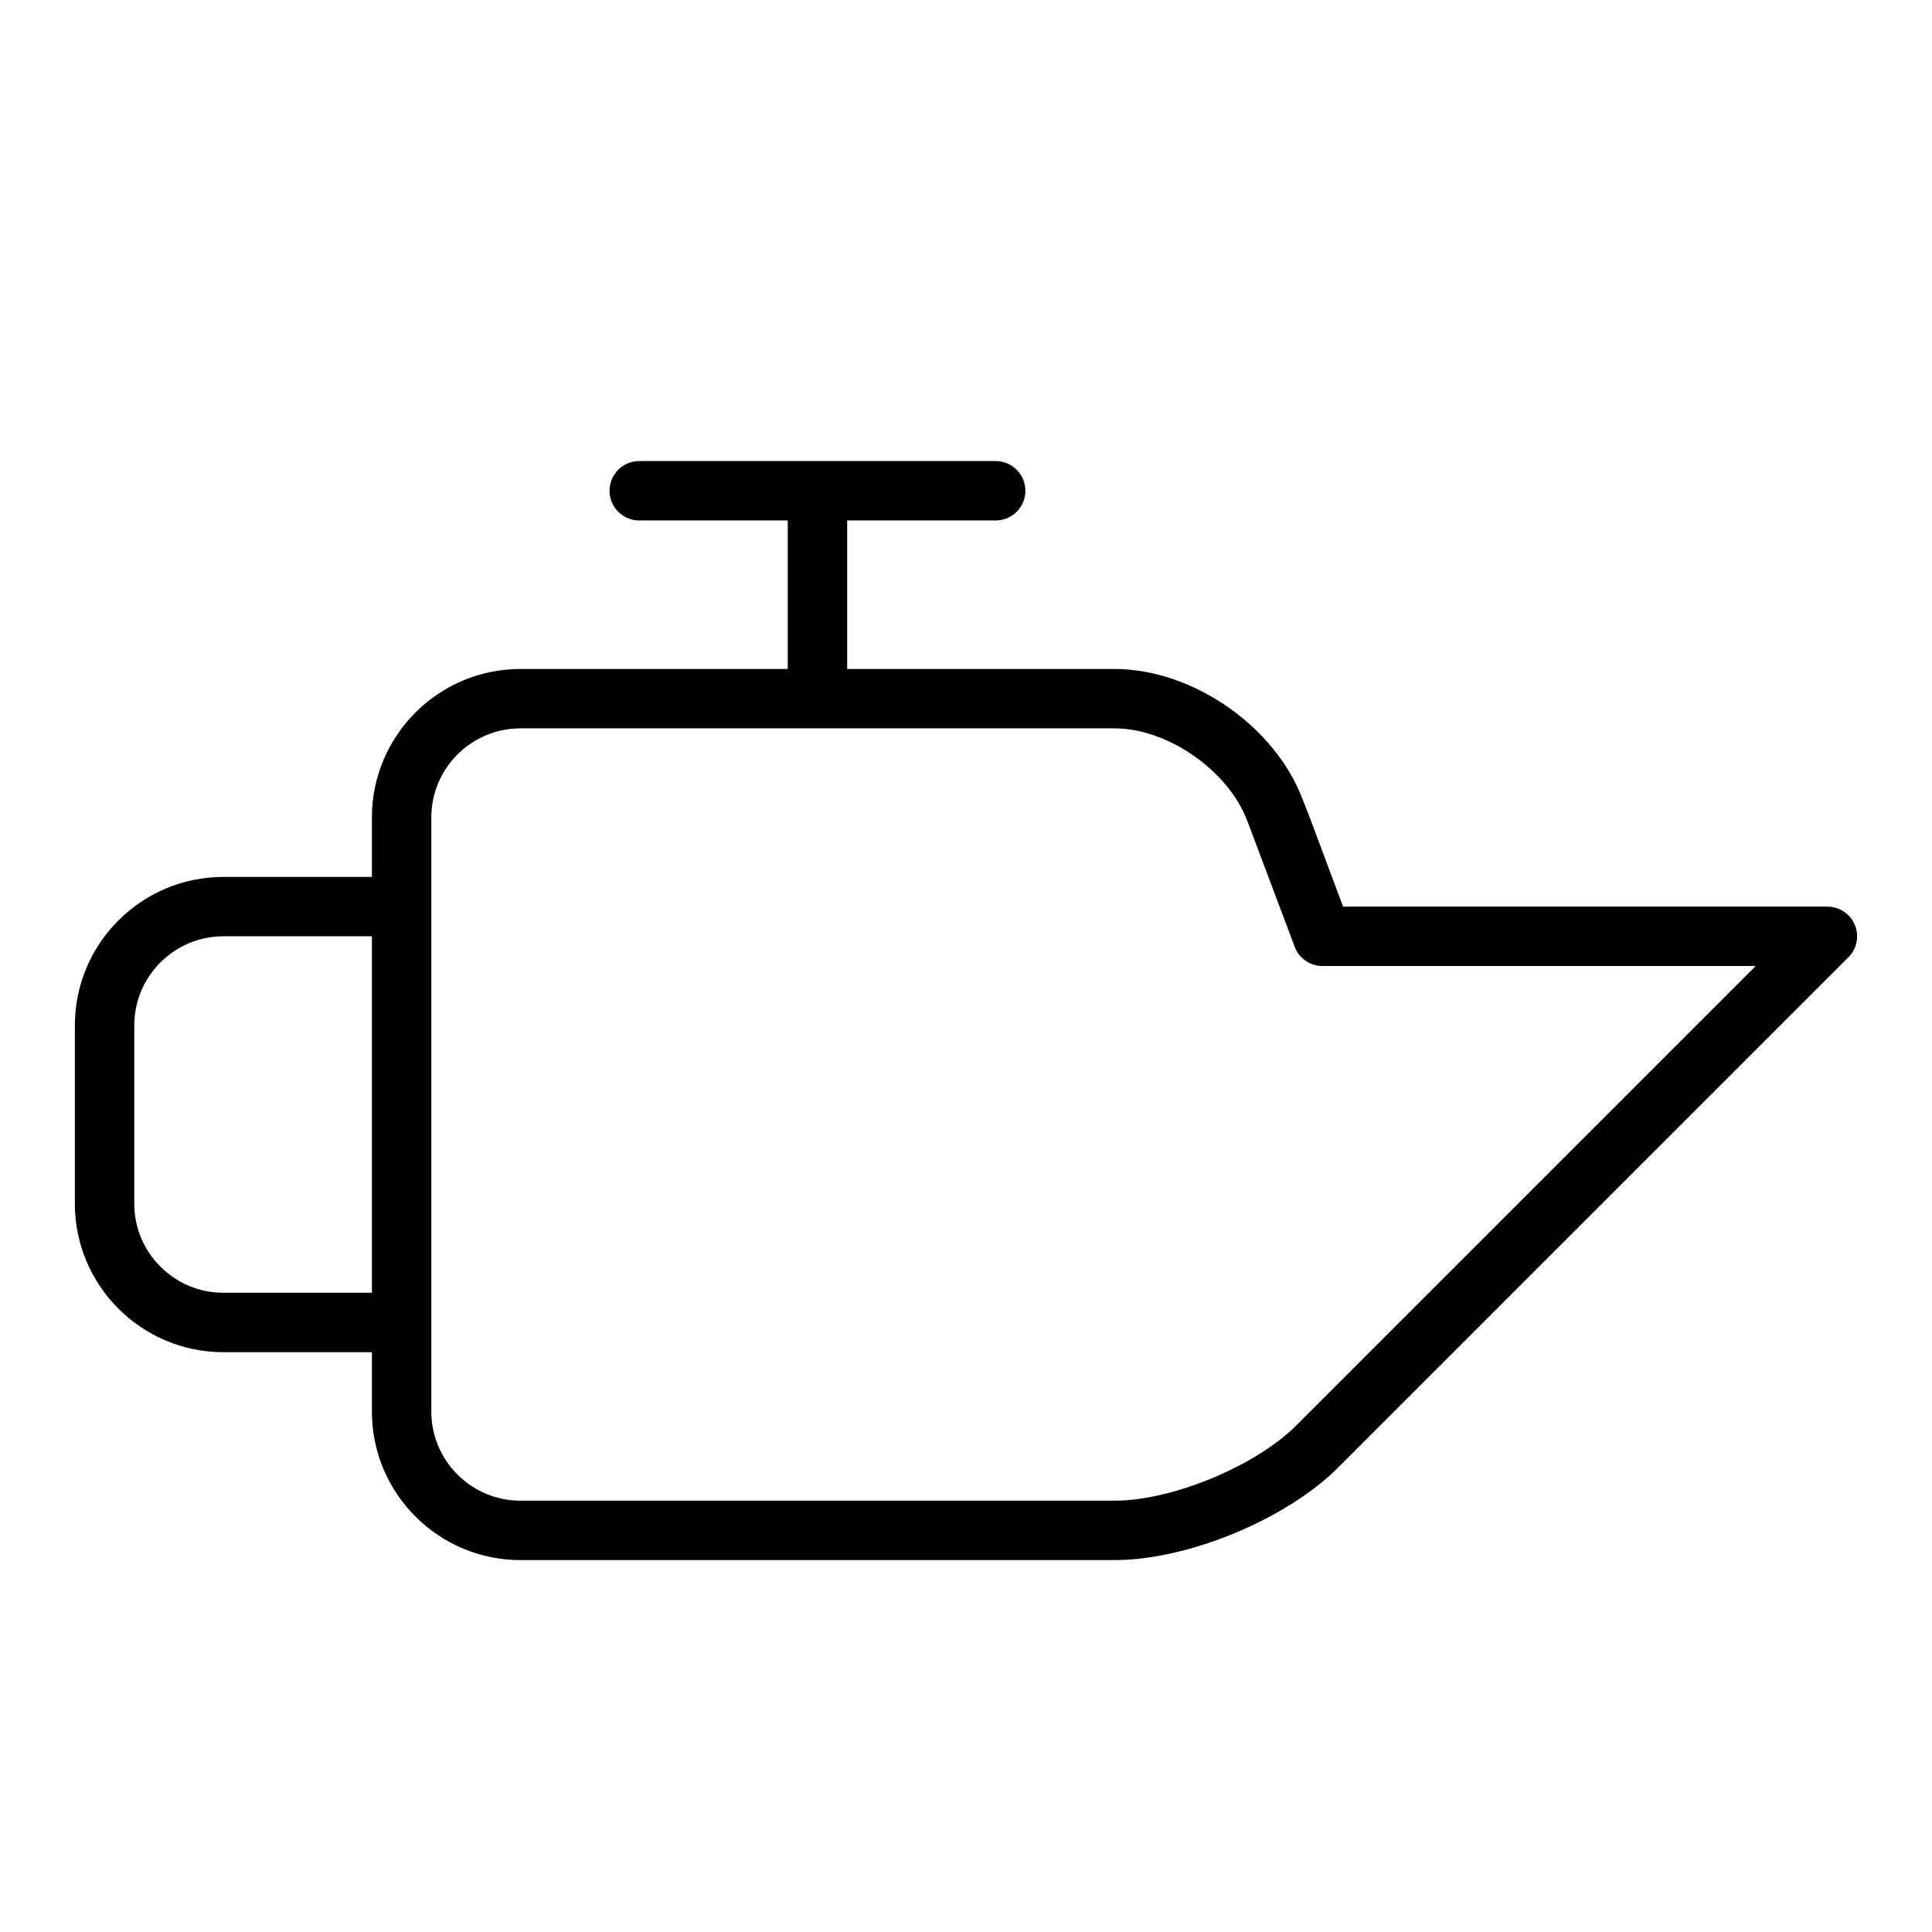 <?xml version="1.0" encoding="UTF-8"?>
<!-- Uploaded to: ICON Repo, www.svgrepo.com, Generator: ICON Repo Mixer Tools -->
<svg fill="#000000" width="800px" height="800px" version="1.1" viewBox="144 144 512 512" xmlns="http://www.w3.org/2000/svg">
 <path d="m203.2 502.34h39.359v15.742c0 21.703 17.656 39.359 39.359 39.359h157.44c19.492 0 45.547-10.801 59.332-24.586l135.16-135.16c2.25-2.25 2.93-5.637 1.707-8.582-1.215-2.93-4.094-4.852-7.273-4.852h-128.36l-9.18-24.562-1.504-3.777c-7.266-19.418-29.172-34.637-49.883-34.637h-70.848v-39.359h39.359c4.352 0 7.871-3.527 7.871-7.871s-3.519-7.871-7.871-7.871h-94.465c-4.352 0-7.871 3.527-7.871 7.871s3.519 7.871 7.871 7.871h39.359v39.359h-70.848c-21.703 0-39.359 17.656-39.359 39.359v15.742l-39.359 0.004c-21.703 0-39.359 17.656-39.359 39.359v47.23c-0.004 21.707 17.656 39.363 39.359 39.363zm55.102-141.7c0-13.02 10.598-23.617 23.617-23.617h157.44c14.098 0 30.188 11.18 35.203 24.562l12.531 33.289c1.141 3.09 4.086 5.129 7.367 5.129h114.82l-121.72 121.72c-10.824 10.824-32.906 19.973-48.199 19.973h-157.44c-13.02 0-23.617-10.598-23.617-23.617zm-78.719 55.105c0-13.02 10.598-23.617 23.617-23.617h39.359v94.465h-39.359c-13.02 0-23.617-10.598-23.617-23.617z"/>
</svg>